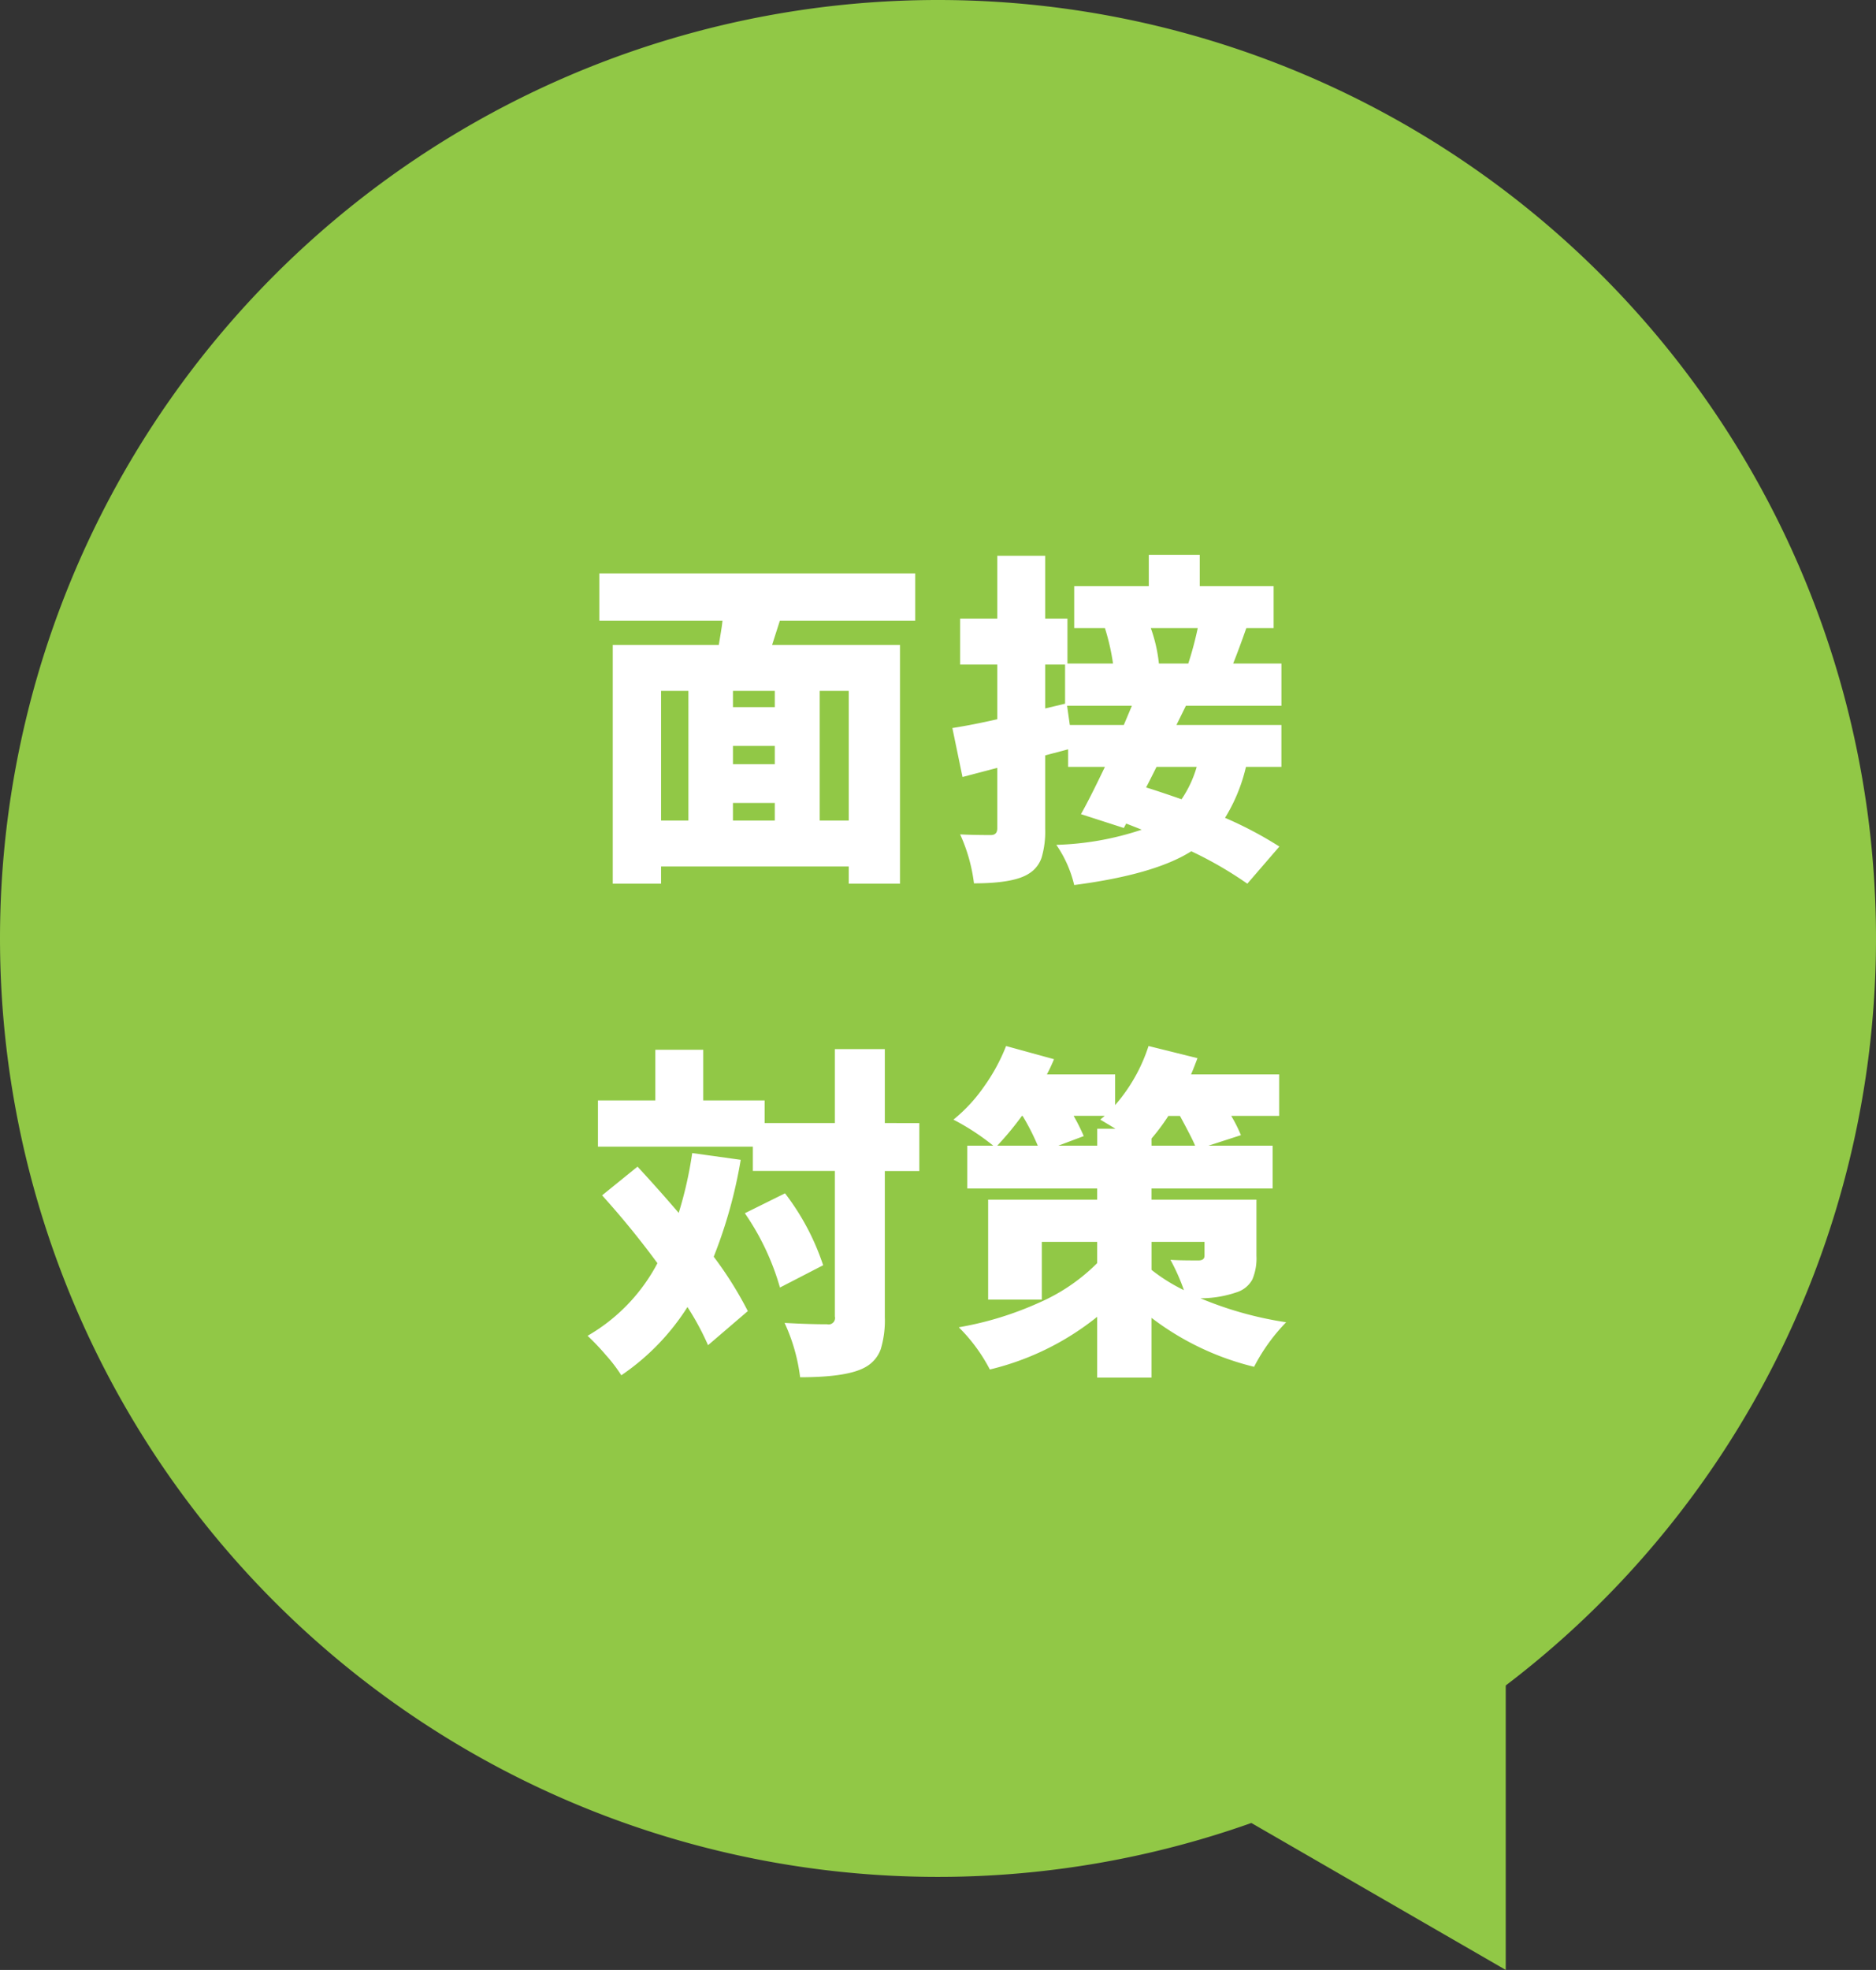 <svg id="グループ_148" data-name="グループ 148" xmlns="http://www.w3.org/2000/svg" xmlns:xlink="http://www.w3.org/1999/xlink" width="198.043" height="207.859" viewBox="0 0 198.043 207.859">
  <rect x="0" y="0" width="198.043" height="207.859" fill="#333333" stroke="none"/>
  <defs>
    <clipPath id="clip-path">
      <rect id="長方形_74" data-name="長方形 74" width="198.043" height="207.859" fill="none"/>
    </clipPath>
  </defs>
  <g id="グループ_147" data-name="グループ 147" clip-path="url(#clip-path)">
    <path id="パス_409" data-name="パス 409" d="M198.043,99.021A99.021,99.021,0,1,1,99.021,0a99.022,99.022,0,0,1,99.022,99.022" fill="#91c846"/>
    <path id="パス_410" data-name="パス 410" d="M93.81,170.247l65.146,37.612V132.635Z" fill="#91c846"/>
    <path id="パス_411" data-name="パス 411" d="M96.614,65.49H82.328l-.82,2.564h13.5V93.243H89.6V91.425H69.787v1.818h-5.1V68.054H75.879q.071-.428.214-1.282t.178-1.282h-13V60.5H96.614ZM69.787,86.58h2.886V72.9H69.787ZM81.793,72.9H77.376v1.71h4.417Zm0,5.806H77.376V80.63h4.417ZM77.375,86.58h4.417V84.727H77.375ZM89.6,72.9H86.531V86.581H89.6Z" fill="#fff"/>
    <path id="パス_412" data-name="パス 412" d="M135.275,74.467H125.193l-1,2.031h11.08v4.418h-3.741a18.07,18.07,0,0,1-2.208,5.379,40.851,40.851,0,0,1,5.736,3.029l-3.385,3.919a40.224,40.224,0,0,0-5.914-3.421Q121.88,92.28,113.4,93.385a12.556,12.556,0,0,0-1.888-4.24,31.11,31.11,0,0,0,9.014-1.6q-1.425-.57-1.639-.642l-.249.463-4.525-1.46q.891-1.567,2.53-4.988h-3.884V79.063l-2.423.642v7.73a9.721,9.721,0,0,1-.374,3.046,3.151,3.151,0,0,1-1.335,1.692q-1.569,1.034-5.808,1.034a17.64,17.64,0,0,0-1.46-5.166q1.317.07,3.242.071c.451,0,.676-.236.676-.712V81.023l-3.669.962-1.069-5.166q2.067-.321,4.738-.927V70.121h-3.918V65.276h3.918V58.649h5.059v6.627h2.352v4.738h4.81a23.493,23.493,0,0,0-.855-3.741H113.4V61.855h7.874V58.543h5.379v3.312h7.8v4.418H131.57q-.749,2.137-1.389,3.741h5.094Zm-24.939-4.346v4.631l2.1-.5V70.121Zm2.6,6.377h5.7l.855-2.031h-6.841Zm13.395,4.418h-4.24q-.747,1.5-1.1,2.172,1.389.429,3.741,1.247a11.928,11.928,0,0,0,1.6-3.419m.107-14.643h-4.952a15.929,15.929,0,0,1,.855,3.741h3.1a36.285,36.285,0,0,0,1-3.741" fill="#fff"/>
    <path id="パス_413" data-name="パス 413" d="M73.064,121.666l5.131.713a49.941,49.941,0,0,1-2.85,10.225,39.084,39.084,0,0,1,3.6,5.736l-4.2,3.6a28.1,28.1,0,0,0-2.173-4.026,24.648,24.648,0,0,1-6.983,7.2,15.874,15.874,0,0,0-1.6-2.1,25.313,25.313,0,0,0-1.96-2.066,19.12,19.12,0,0,0,7.375-7.661,92.172,92.172,0,0,0-5.843-7.16l3.741-3.028q2.209,2.386,4.347,4.881a41.113,41.113,0,0,0,1.424-6.307m23.977-3.17v5.059H93.407v15.391a10.544,10.544,0,0,1-.427,3.4,3.5,3.5,0,0,1-1.568,1.87q-1.853,1.1-6.947,1.1a19.145,19.145,0,0,0-1.639-5.735q2.529.143,4.489.143a.678.678,0,0,0,.82-.82V123.555H79.477v-2.566H63.124v-4.88h6.057v-5.344H74.24v5.344h6.484V118.5h7.411v-7.8h5.272v7.8Zm-18.419,9.512,4.24-2.1a25.63,25.63,0,0,1,4.026,7.588l-4.56,2.352a26.542,26.542,0,0,0-3.706-7.838" fill="#fff"/>
    <path id="パス_414" data-name="パス 414" d="M132.639,126.583V132.5a5.757,5.757,0,0,1-.427,2.494,2.849,2.849,0,0,1-1.533,1.317,11.834,11.834,0,0,1-3.954.678,37.906,37.906,0,0,0,9.049,2.529,19.69,19.69,0,0,0-3.385,4.7,29.138,29.138,0,0,1-10.829-5.166v6.306h-5.736v-6.413a28.78,28.78,0,0,1-11.33,5.558,17.808,17.808,0,0,0-3.278-4.453,34.878,34.878,0,0,0,8.444-2.583,19.845,19.845,0,0,0,6.164-4.187v-2.244H109.98v6.092h-5.665V126.583h11.509v-1.176H102.107v-4.524h2.744a24.916,24.916,0,0,0-4.2-2.743,16.766,16.766,0,0,0,3.207-3.457,19.654,19.654,0,0,0,2.351-4.31l5.059,1.39q-.321.783-.748,1.6h7.2v3.242a17.805,17.805,0,0,0,3.527-6.234l5.166,1.282q-.427,1.142-.676,1.71h9.3v4.382h-5.059A15.2,15.2,0,0,1,131,119.778l-3.42,1.105h6.769v4.524H121.56v1.176Zm-24.688-8.836h-.072a32.824,32.824,0,0,1-2.6,3.136h4.276a25.033,25.033,0,0,0-1.6-3.136m3.776,3.136h4.1V119.1h1.923q-.642-.392-1.6-.961a2.744,2.744,0,0,1,.231-.2,2.5,2.5,0,0,0,.232-.2h-3.278a20.784,20.784,0,0,1,1.069,2.138Zm9.833,0h4.6q-.285-.713-1.6-3.136H123.34a21.681,21.681,0,0,1-1.78,2.388Zm0,10.153v2.957a18.314,18.314,0,0,0,3.419,2.138,21.6,21.6,0,0,0-1.425-3.206q.678.072,2.957.071.641,0,.641-.5v-1.461Z" fill="#fff"/>
  </g>
</svg>
